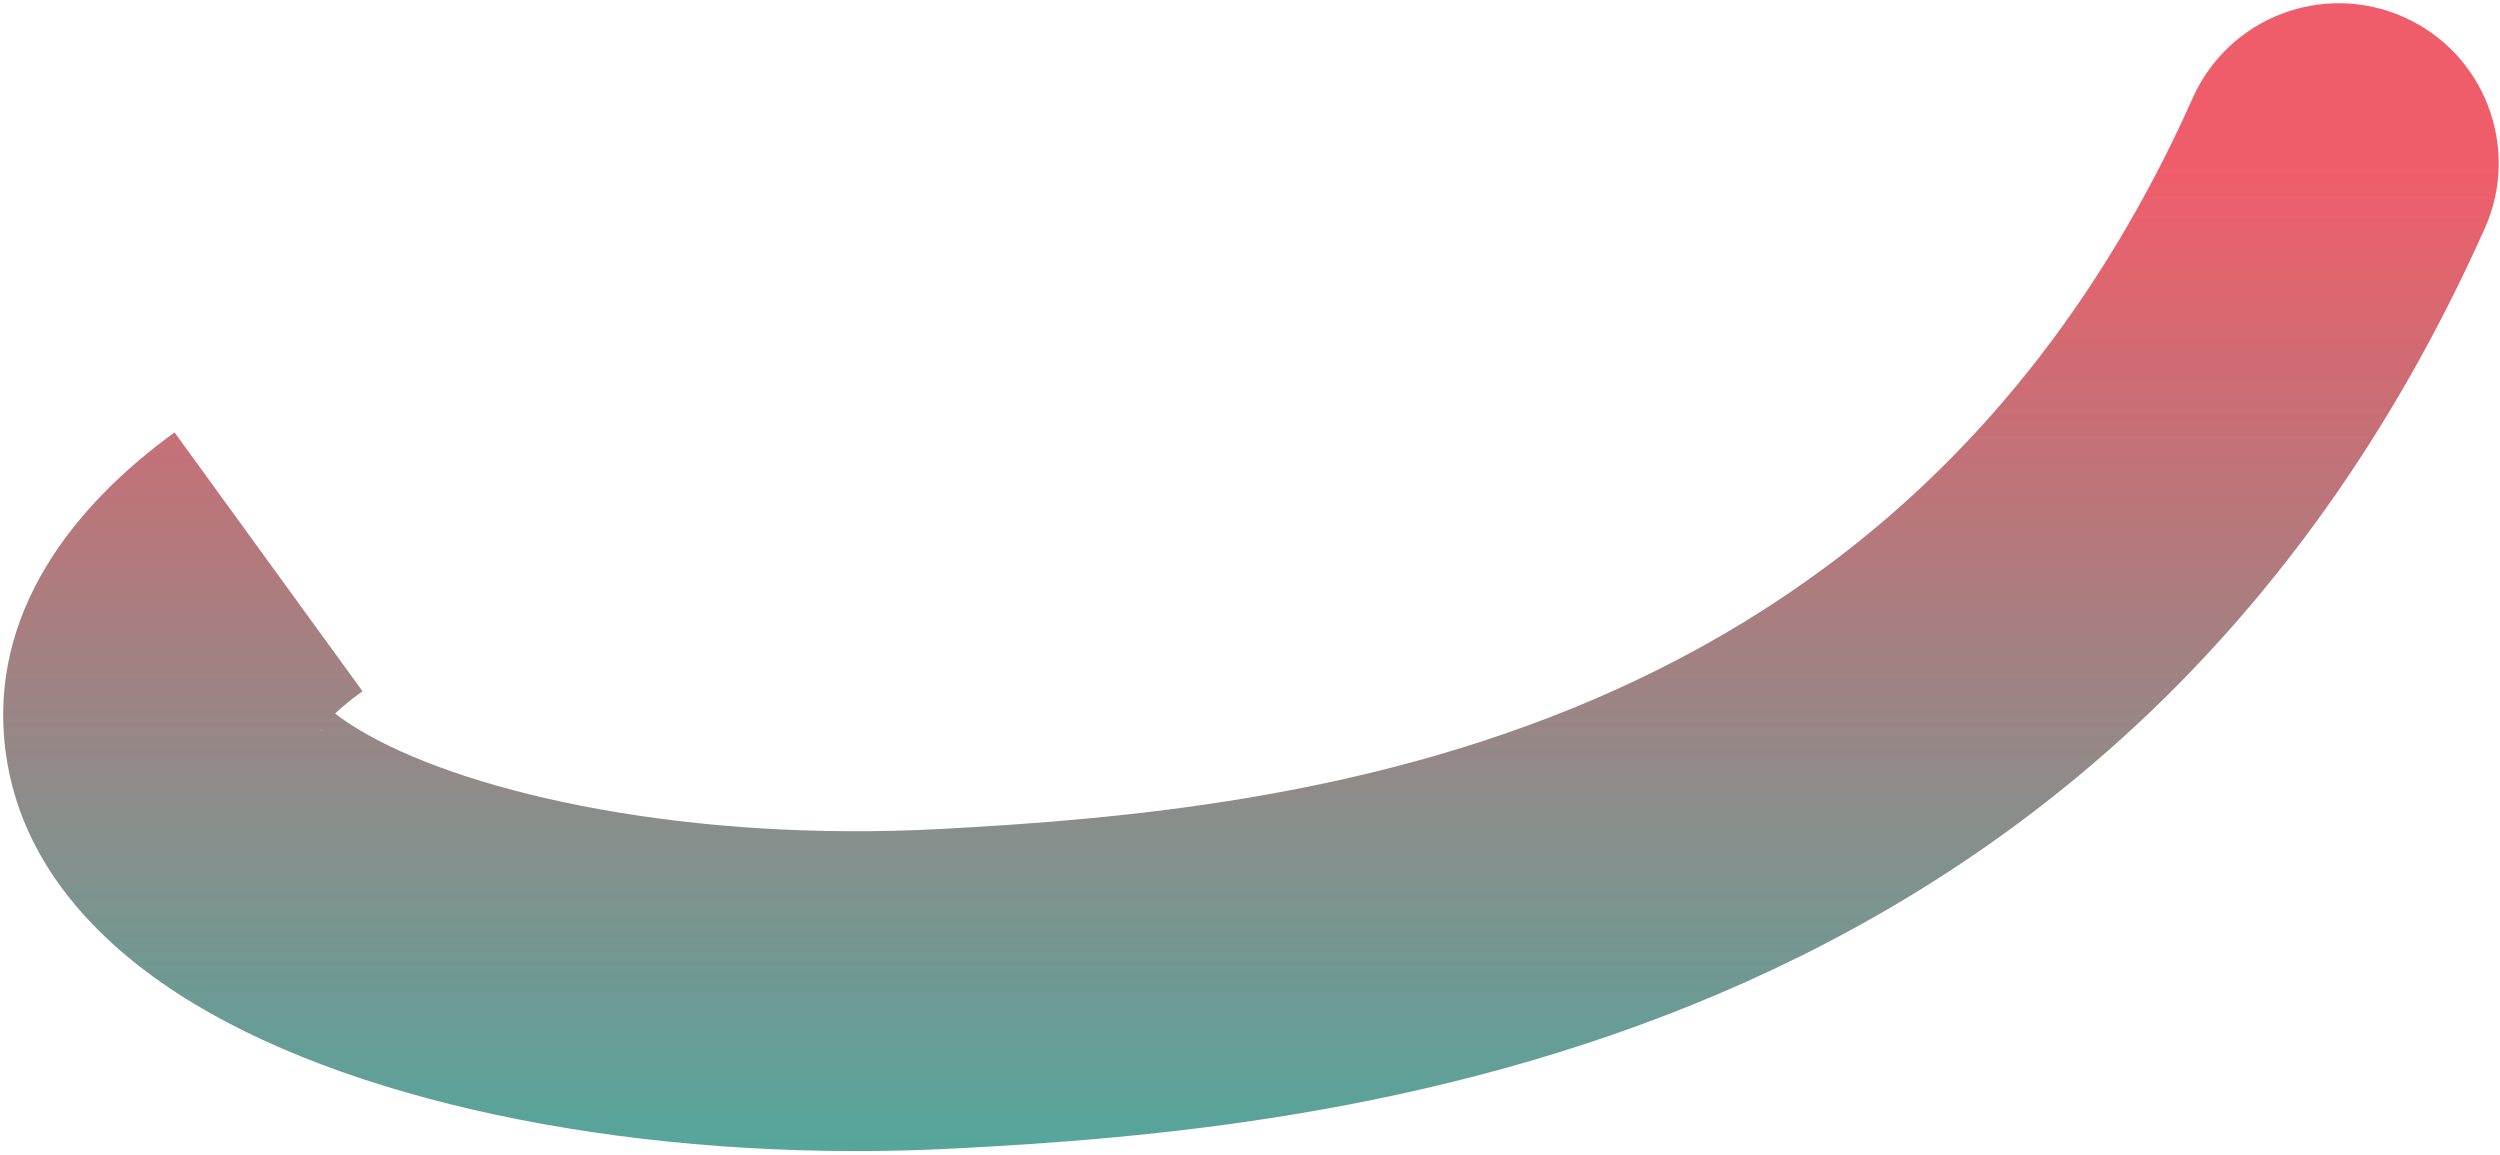 <svg width="383" height="177" viewBox="0 0 383 177" fill="none" xmlns="http://www.w3.org/2000/svg">
<path opacity="0.9" d="M145.269 151.471L146.568 175.936L145.269 151.471ZM380.666 34.998C386.188 22.645 380.65 8.154 368.296 2.633C355.943 -2.889 341.453 2.649 335.931 15.003L380.666 34.998ZM26.738 66.244C11.664 77.193 -1.979 93.72 0.862 115.2C3.486 135.044 19.03 147.772 32.075 155.141C59.545 170.66 103.056 178.248 146.568 175.936L143.969 127.005C105.864 129.03 72.682 121.803 56.176 112.478C47.234 107.427 48.969 105.226 49.439 108.776C50.125 113.961 45.981 112.828 55.533 105.89L26.738 66.244ZM146.568 175.936C203.109 172.932 323.619 162.628 380.666 34.998L335.931 15.003C291.531 114.339 199.611 124.049 143.969 127.005L146.568 175.936Z" fill="url(#paint0_linear_2932_4153)"/>
<defs>
<linearGradient id="paint0_linear_2932_4153" x1="147.301" y1="234" x2="147.301" y2="25" gradientUnits="userSpaceOnUse">
<stop stop-color="#00BBA6"/>
<stop offset="1" stop-color="#EE4957" stop-opacity="0.99"/>
</linearGradient>
</defs>
</svg>
